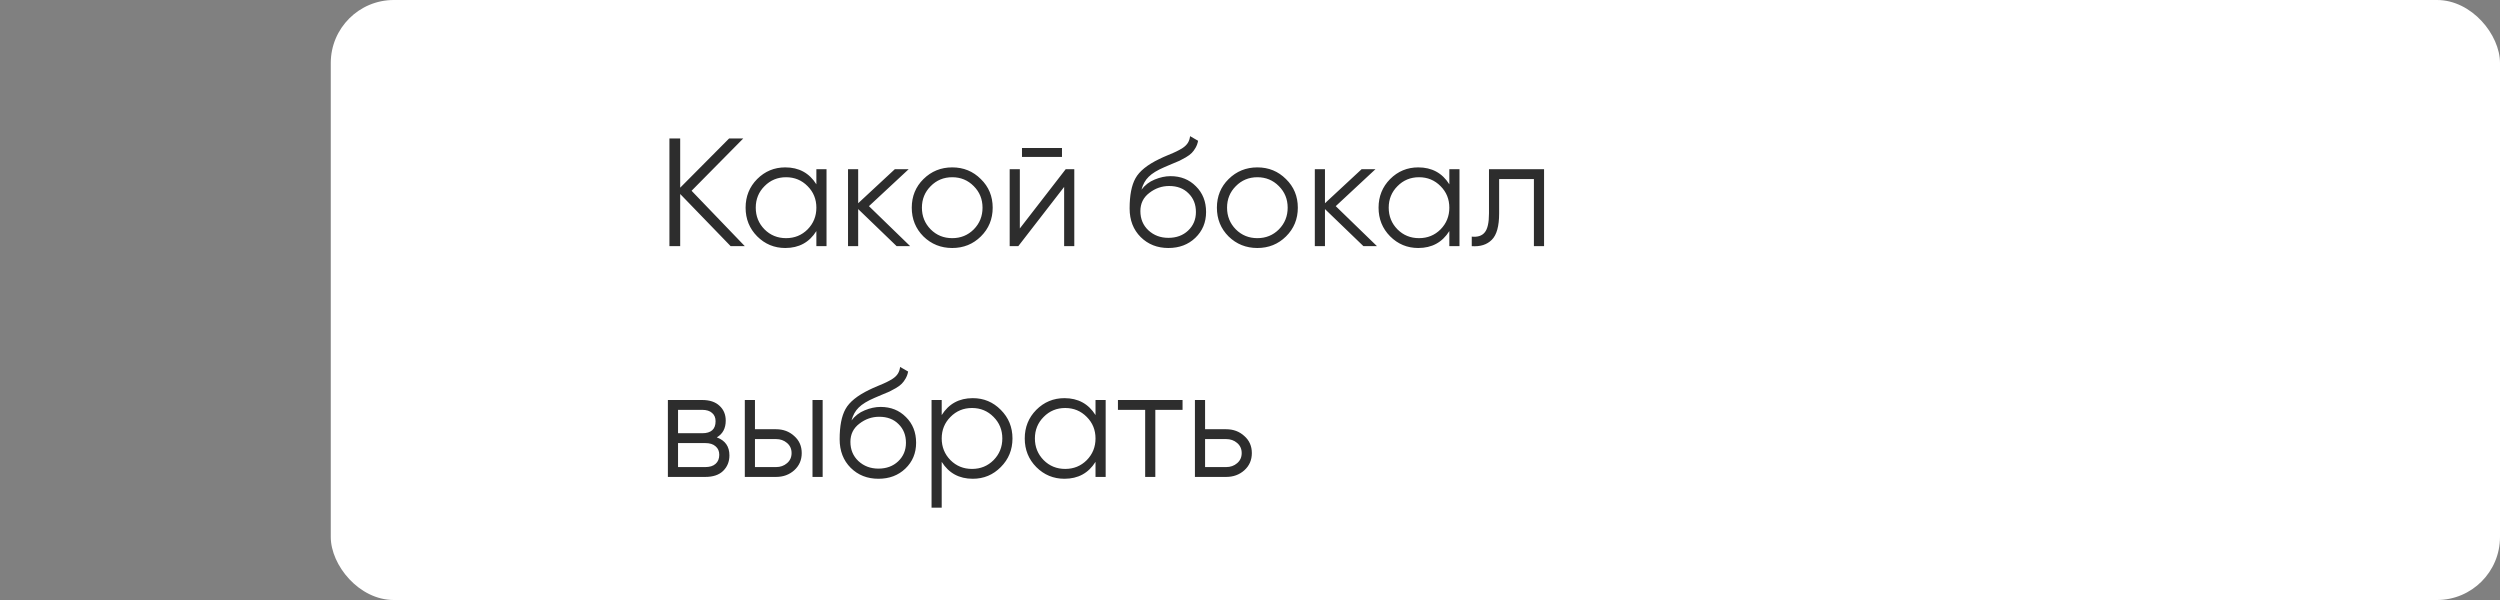 <?xml version="1.0" encoding="UTF-8"?> <svg xmlns="http://www.w3.org/2000/svg" width="325" height="78" viewBox="0 0 325 78" fill="none"><rect x="0" y="0" width="325" height="78" fill="#808080" stroke="none"/> <rect x="43" width="282" height="78" rx="8.194" fill="white"></rect> <path d="M96.825 32H94.985L88.425 25.22V32H87.025V18H88.425V24.4L94.785 18H96.625L89.905 24.8L96.825 32ZM106.128 22H107.448V32H106.128V30.04C105.208 31.507 103.861 32.24 102.088 32.24C100.661 32.24 99.441 31.733 98.428 30.72C97.428 29.707 96.928 28.467 96.928 27C96.928 25.533 97.428 24.293 98.428 23.28C99.441 22.267 100.661 21.76 102.088 21.76C103.861 21.76 105.208 22.493 106.128 23.96V22ZM99.388 29.82C100.148 30.58 101.081 30.96 102.188 30.96C103.295 30.96 104.228 30.58 104.988 29.82C105.748 29.047 106.128 28.107 106.128 27C106.128 25.893 105.748 24.96 104.988 24.2C104.228 23.427 103.295 23.04 102.188 23.04C101.081 23.04 100.148 23.427 99.388 24.2C98.628 24.96 98.248 25.893 98.248 27C98.248 28.107 98.628 29.047 99.388 29.82ZM118.323 32H116.563L111.563 27.18V32H110.243V22H111.563V26.42L116.323 22H118.123L112.963 26.8L118.323 32ZM127.509 30.74C126.496 31.74 125.256 32.24 123.789 32.24C122.323 32.24 121.076 31.74 120.049 30.74C119.036 29.727 118.529 28.48 118.529 27C118.529 25.52 119.036 24.28 120.049 23.28C121.076 22.267 122.323 21.76 123.789 21.76C125.256 21.76 126.496 22.267 127.509 23.28C128.536 24.28 129.049 25.52 129.049 27C129.049 28.48 128.536 29.727 127.509 30.74ZM120.989 29.82C121.749 30.58 122.683 30.96 123.789 30.96C124.896 30.96 125.829 30.58 126.589 29.82C127.349 29.047 127.729 28.107 127.729 27C127.729 25.893 127.349 24.96 126.589 24.2C125.829 23.427 124.896 23.04 123.789 23.04C122.683 23.04 121.749 23.427 120.989 24.2C120.229 24.96 119.849 25.893 119.849 27C119.849 28.107 120.229 29.047 120.989 29.82ZM132.858 20.4V19.24H138.058V20.4H132.858ZM138.538 22H139.658V32H138.338V24.3L132.378 32H131.258V22H132.578V29.7L138.538 22ZM151.89 32.24C150.45 32.24 149.25 31.767 148.29 30.82C147.33 29.86 146.85 28.62 146.85 27.1C146.85 25.393 147.103 24.087 147.61 23.18C148.116 22.26 149.143 21.427 150.69 20.68C150.983 20.533 151.37 20.36 151.85 20.16C152.343 19.96 152.71 19.8 152.95 19.68C153.203 19.56 153.476 19.407 153.77 19.22C154.063 19.02 154.283 18.8 154.43 18.56C154.576 18.32 154.67 18.033 154.71 17.7L155.75 18.3C155.696 18.62 155.59 18.92 155.43 19.2C155.27 19.48 155.103 19.707 154.93 19.88C154.77 20.053 154.51 20.247 154.15 20.46C153.803 20.66 153.53 20.807 153.33 20.9C153.143 20.98 152.81 21.12 152.33 21.32C151.863 21.52 151.55 21.653 151.39 21.72C150.456 22.12 149.77 22.54 149.33 22.98C148.89 23.407 148.576 23.967 148.39 24.66C148.843 24.06 149.416 23.62 150.11 23.34C150.816 23.047 151.503 22.9 152.17 22.9C153.503 22.9 154.603 23.34 155.47 24.22C156.35 25.087 156.79 26.2 156.79 27.56C156.79 28.907 156.323 30.027 155.39 30.92C154.47 31.8 153.303 32.24 151.89 32.24ZM151.89 30.92C152.93 30.92 153.783 30.607 154.45 29.98C155.13 29.34 155.47 28.533 155.47 27.56C155.47 26.573 155.15 25.767 154.51 25.14C153.883 24.5 153.043 24.18 151.99 24.18C151.043 24.18 150.183 24.48 149.41 25.08C148.636 25.667 148.25 26.453 148.25 27.44C148.25 28.453 148.596 29.287 149.29 29.94C149.996 30.593 150.863 30.92 151.89 30.92ZM167.177 30.74C166.164 31.74 164.924 32.24 163.457 32.24C161.991 32.24 160.744 31.74 159.717 30.74C158.704 29.727 158.197 28.48 158.197 27C158.197 25.52 158.704 24.28 159.717 23.28C160.744 22.267 161.991 21.76 163.457 21.76C164.924 21.76 166.164 22.267 167.177 23.28C168.204 24.28 168.717 25.52 168.717 27C168.717 28.48 168.204 29.727 167.177 30.74ZM160.657 29.82C161.417 30.58 162.351 30.96 163.457 30.96C164.564 30.96 165.497 30.58 166.257 29.82C167.017 29.047 167.397 28.107 167.397 27C167.397 25.893 167.017 24.96 166.257 24.2C165.497 23.427 164.564 23.04 163.457 23.04C162.351 23.04 161.417 23.427 160.657 24.2C159.897 24.96 159.517 25.893 159.517 27C159.517 28.107 159.897 29.047 160.657 29.82ZM179.006 32H177.246L172.246 27.18V32H170.926V22H172.246V26.42L177.006 22H178.806L173.646 26.8L179.006 32ZM188.413 22H189.733V32H188.413V30.04C187.493 31.507 186.146 32.24 184.373 32.24C182.946 32.24 181.726 31.733 180.713 30.72C179.713 29.707 179.213 28.467 179.213 27C179.213 25.533 179.713 24.293 180.713 23.28C181.726 22.267 182.946 21.76 184.373 21.76C186.146 21.76 187.493 22.493 188.413 23.96V22ZM181.673 29.82C182.433 30.58 183.366 30.96 184.473 30.96C185.58 30.96 186.513 30.58 187.273 29.82C188.033 29.047 188.413 28.107 188.413 27C188.413 25.893 188.033 24.96 187.273 24.2C186.513 23.427 185.58 23.04 184.473 23.04C183.366 23.04 182.433 23.427 181.673 24.2C180.913 24.96 180.533 25.893 180.533 27C180.533 28.107 180.913 29.047 181.673 29.82ZM200.728 22V32H199.408V23.28H194.888V27.74C194.888 29.407 194.568 30.553 193.928 31.18C193.301 31.807 192.435 32.08 191.328 32V30.76C192.088 30.84 192.648 30.66 193.008 30.22C193.381 29.78 193.568 28.953 193.568 27.74V22H200.728ZM93.185 56.86C94.278 57.26 94.825 58.04 94.825 59.2C94.825 60.013 94.551 60.687 94.005 61.22C93.471 61.74 92.698 62 91.685 62H86.825V52H91.285C92.258 52 93.011 52.253 93.545 52.76C94.078 53.253 94.345 53.893 94.345 54.68C94.345 55.68 93.958 56.407 93.185 56.86ZM91.285 53.28H88.145V56.32H91.285C92.445 56.32 93.025 55.8 93.025 54.76C93.025 54.293 92.871 53.933 92.565 53.68C92.271 53.413 91.845 53.28 91.285 53.28ZM91.685 60.72C92.271 60.72 92.718 60.58 93.025 60.3C93.345 60.02 93.505 59.627 93.505 59.12C93.505 58.653 93.345 58.287 93.025 58.02C92.718 57.74 92.271 57.6 91.685 57.6H88.145V60.72H91.685ZM100.885 55.8C101.818 55.8 102.605 56.093 103.245 56.68C103.898 57.253 104.225 57.993 104.225 58.9C104.225 59.807 103.898 60.553 103.245 61.14C102.605 61.713 101.818 62 100.885 62H96.825V52H98.145V55.8H100.885ZM105.625 52H106.945V62H105.625V52ZM100.885 60.72C101.445 60.72 101.918 60.553 102.305 60.22C102.705 59.887 102.905 59.447 102.905 58.9C102.905 58.353 102.705 57.913 102.305 57.58C101.918 57.247 101.445 57.08 100.885 57.08H98.145V60.72H100.885ZM114.194 62.24C112.754 62.24 111.554 61.767 110.594 60.82C109.634 59.86 109.154 58.62 109.154 57.1C109.154 55.393 109.408 54.087 109.914 53.18C110.421 52.26 111.448 51.427 112.994 50.68C113.288 50.533 113.674 50.36 114.154 50.16C114.648 49.96 115.014 49.8 115.254 49.68C115.508 49.56 115.781 49.407 116.074 49.22C116.368 49.02 116.588 48.8 116.734 48.56C116.881 48.32 116.974 48.033 117.014 47.7L118.054 48.3C118.001 48.62 117.894 48.92 117.734 49.2C117.574 49.48 117.408 49.707 117.234 49.88C117.074 50.053 116.814 50.247 116.454 50.46C116.108 50.66 115.834 50.807 115.634 50.9C115.448 50.98 115.114 51.12 114.634 51.32C114.168 51.52 113.854 51.653 113.694 51.72C112.761 52.12 112.074 52.54 111.634 52.98C111.194 53.407 110.881 53.967 110.694 54.66C111.148 54.06 111.721 53.62 112.414 53.34C113.121 53.047 113.808 52.9 114.474 52.9C115.808 52.9 116.908 53.34 117.774 54.22C118.654 55.087 119.094 56.2 119.094 57.56C119.094 58.907 118.628 60.027 117.694 60.92C116.774 61.8 115.608 62.24 114.194 62.24ZM114.194 60.92C115.234 60.92 116.088 60.607 116.754 59.98C117.434 59.34 117.774 58.533 117.774 57.56C117.774 56.573 117.454 55.767 116.814 55.14C116.188 54.5 115.348 54.18 114.294 54.18C113.348 54.18 112.488 54.48 111.714 55.08C110.941 55.667 110.554 56.453 110.554 57.44C110.554 58.453 110.901 59.287 111.594 59.94C112.301 60.593 113.168 60.92 114.194 60.92ZM126.462 51.76C127.889 51.76 129.102 52.267 130.102 53.28C131.115 54.293 131.622 55.533 131.622 57C131.622 58.467 131.115 59.707 130.102 60.72C129.102 61.733 127.889 62.24 126.462 62.24C124.689 62.24 123.342 61.507 122.422 60.04V66H121.102V52H122.422V53.96C123.342 52.493 124.689 51.76 126.462 51.76ZM123.562 59.82C124.322 60.58 125.255 60.96 126.362 60.96C127.469 60.96 128.402 60.58 129.162 59.82C129.922 59.047 130.302 58.107 130.302 57C130.302 55.893 129.922 54.96 129.162 54.2C128.402 53.427 127.469 53.04 126.362 53.04C125.255 53.04 124.322 53.427 123.562 54.2C122.802 54.96 122.422 55.893 122.422 57C122.422 58.107 122.802 59.047 123.562 59.82ZM142.417 52H143.737V62H142.417V60.04C141.497 61.507 140.15 62.24 138.377 62.24C136.95 62.24 135.73 61.733 134.717 60.72C133.717 59.707 133.217 58.467 133.217 57C133.217 55.533 133.717 54.293 134.717 53.28C135.73 52.267 136.95 51.76 138.377 51.76C140.15 51.76 141.497 52.493 142.417 53.96V52ZM135.677 59.82C136.437 60.58 137.37 60.96 138.477 60.96C139.584 60.96 140.517 60.58 141.277 59.82C142.037 59.047 142.417 58.107 142.417 57C142.417 55.893 142.037 54.96 141.277 54.2C140.517 53.427 139.584 53.04 138.477 53.04C137.37 53.04 136.437 53.427 135.677 54.2C134.917 54.96 134.537 55.893 134.537 57C134.537 58.107 134.917 59.047 135.677 59.82ZM153.732 52V53.28H150.192V62H148.872V53.28H145.332V52H153.732ZM159.4 55.8C160.334 55.8 161.12 56.093 161.76 56.68C162.414 57.253 162.74 57.993 162.74 58.9C162.74 59.807 162.414 60.553 161.76 61.14C161.12 61.713 160.334 62 159.4 62H155.34V52H156.66V55.8H159.4ZM159.4 60.72C159.96 60.72 160.434 60.553 160.82 60.22C161.22 59.887 161.42 59.447 161.42 58.9C161.42 58.353 161.22 57.913 160.82 57.58C160.434 57.247 159.96 57.08 159.4 57.08H156.66V60.72H159.4Z" fill="#2D2D2D"></path> <mask id="mask0_14_58" style="mask-type:alpha" maskUnits="userSpaceOnUse" x="43" y="0" width="282" height="78"> <rect x="43" width="282" height="78" rx="8.194" fill="white"></rect> </mask> <g mask="url(#mask0_14_58)"> </g> <mask id="mask1_14_58" style="mask-type:alpha" maskUnits="userSpaceOnUse" x="43" y="0" width="282" height="78"> <rect x="43" width="282" height="78" rx="8.194" fill="white"></rect> </mask> <g mask="url(#mask1_14_58)"> <path d="M80.353 66V43.562H61.913C64.197 41.604 66.237 39.02 68.032 35.811C69.61 33.036 71.051 29.474 72.357 25.122C73.662 20.716 74.369 15.303 74.478 8.885H79.863C79.591 12.801 78.748 16.609 77.334 20.308C75.919 24.007 74.342 27.379 72.601 30.425C70.915 33.417 69.256 36.001 67.624 38.177C66.047 40.353 64.877 41.876 64.116 42.746H80.353V26.835H85.248V42.746H89.002V43.562H85.248V66H80.353Z" fill="url(#paint0_linear_14_58)"></path> </g> <defs> <linearGradient id="paint0_linear_14_58" x1="75.442" y1="5" x2="75.442" y2="86" gradientUnits="userSpaceOnUse"> <stop stop-color="white"></stop> <stop offset="1" stop-color="white"></stop> </linearGradient> </defs> </svg> 